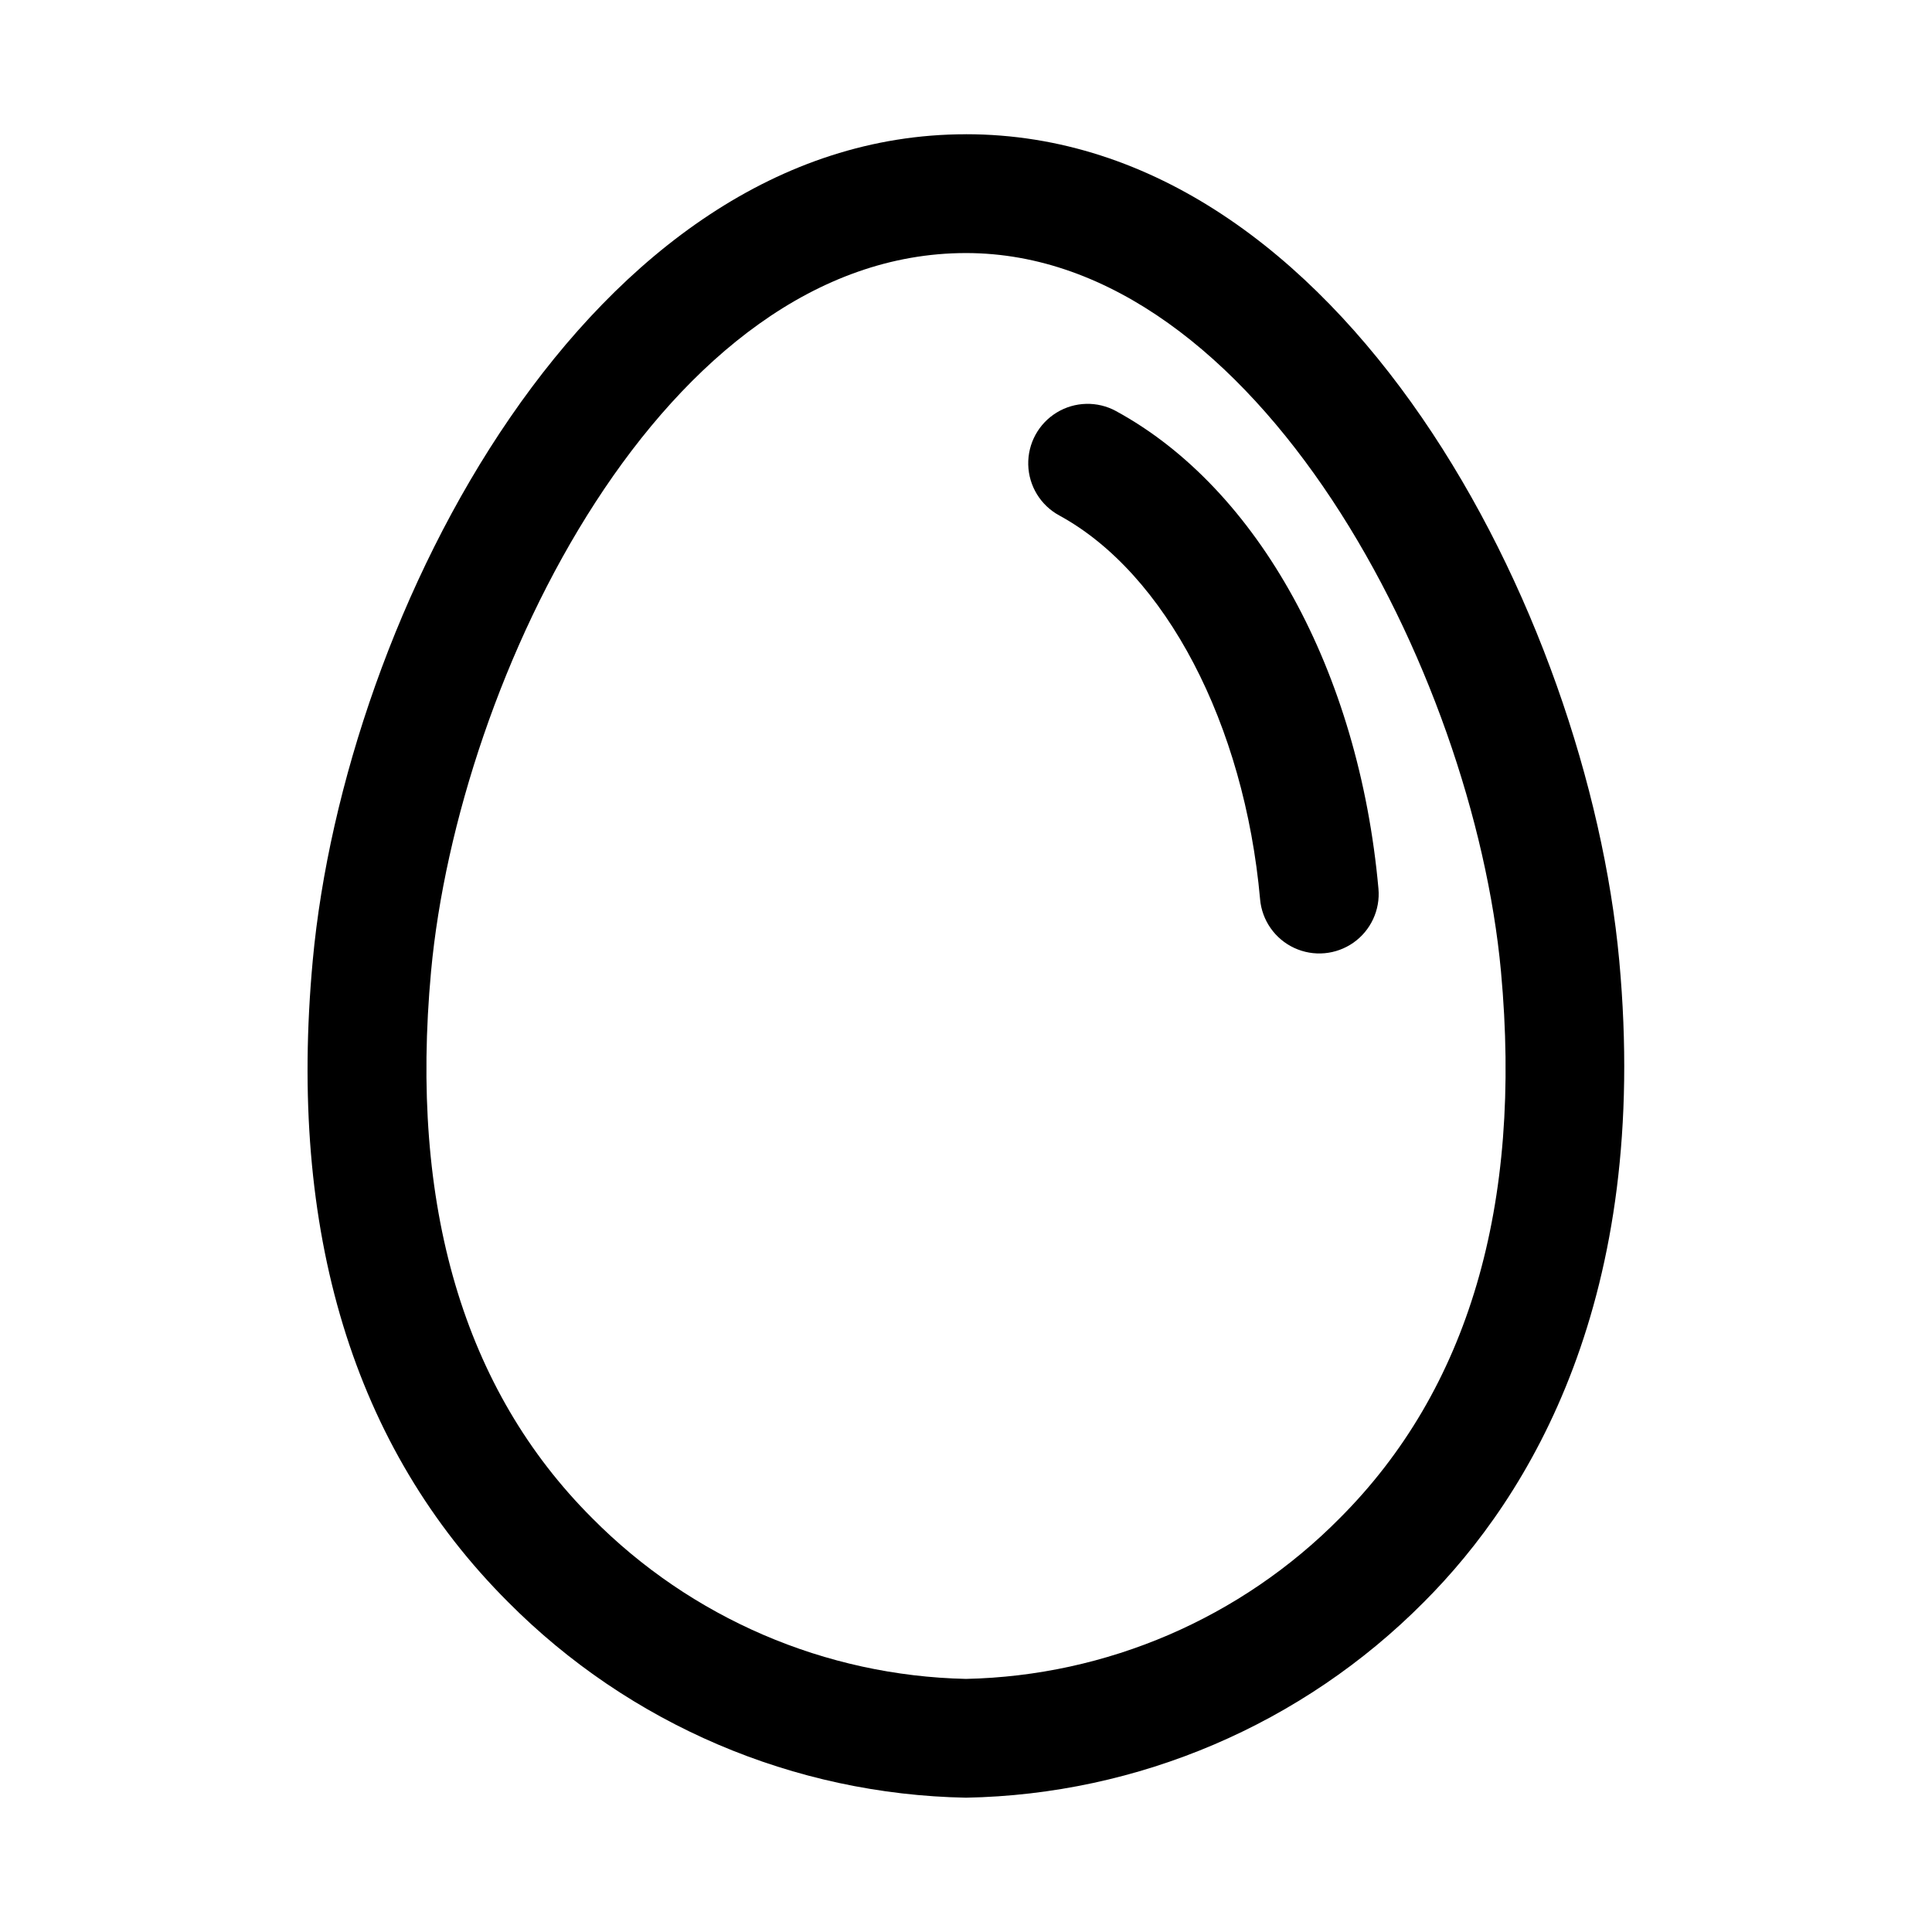 <?xml version="1.0" encoding="UTF-8"?>
<!-- Uploaded to: ICON Repo, www.iconrepo.com, Generator: ICON Repo Mixer Tools -->
<svg fill="#000000" width="800px" height="800px" version="1.1" viewBox="144 144 512 512" xmlns="http://www.w3.org/2000/svg">
 <g>
  <path d="m400 179.58c-99.785 0-164.65 127.17-173.12 218.97-6.641 71.863 10.785 129.07 51.785 170.02 32.168 32.391 75.688 50.984 121.33 51.836 45.652-0.836 89.184-19.434 121.35-51.844 28.184-28.191 60.023-80.57 51.77-170.02-8.469-91.805-73.344-218.97-173.12-218.97zm99.078 366.73h-0.004c-26.234 26.535-61.77 41.82-99.074 42.617-37.309-0.816-72.836-16.102-99.086-42.625-34.055-34.027-48.418-82.758-42.68-144.86 7.18-77.805 61.785-190.38 141.77-190.38 76.953 0 134.43 110.88 141.77 190.38 5.727 62.051-8.641 110.79-42.691 144.86z"/>
  <path d="m439.76 252.94c-4.941-2.691-10.941-2.539-15.738 0.395-4.801 2.938-7.668 8.207-7.527 13.832 0.141 5.621 3.273 10.742 8.215 13.43 28.168 15.336 49.062 55.273 53.23 101.74h-0.004c0.504 5.602 3.957 10.512 9.062 12.879 5.102 2.367 11.078 1.828 15.68-1.406 4.602-3.238 7.125-8.684 6.625-14.285-5.168-57.535-31.812-106.04-69.543-126.58z"/>
 </g>
</svg>
